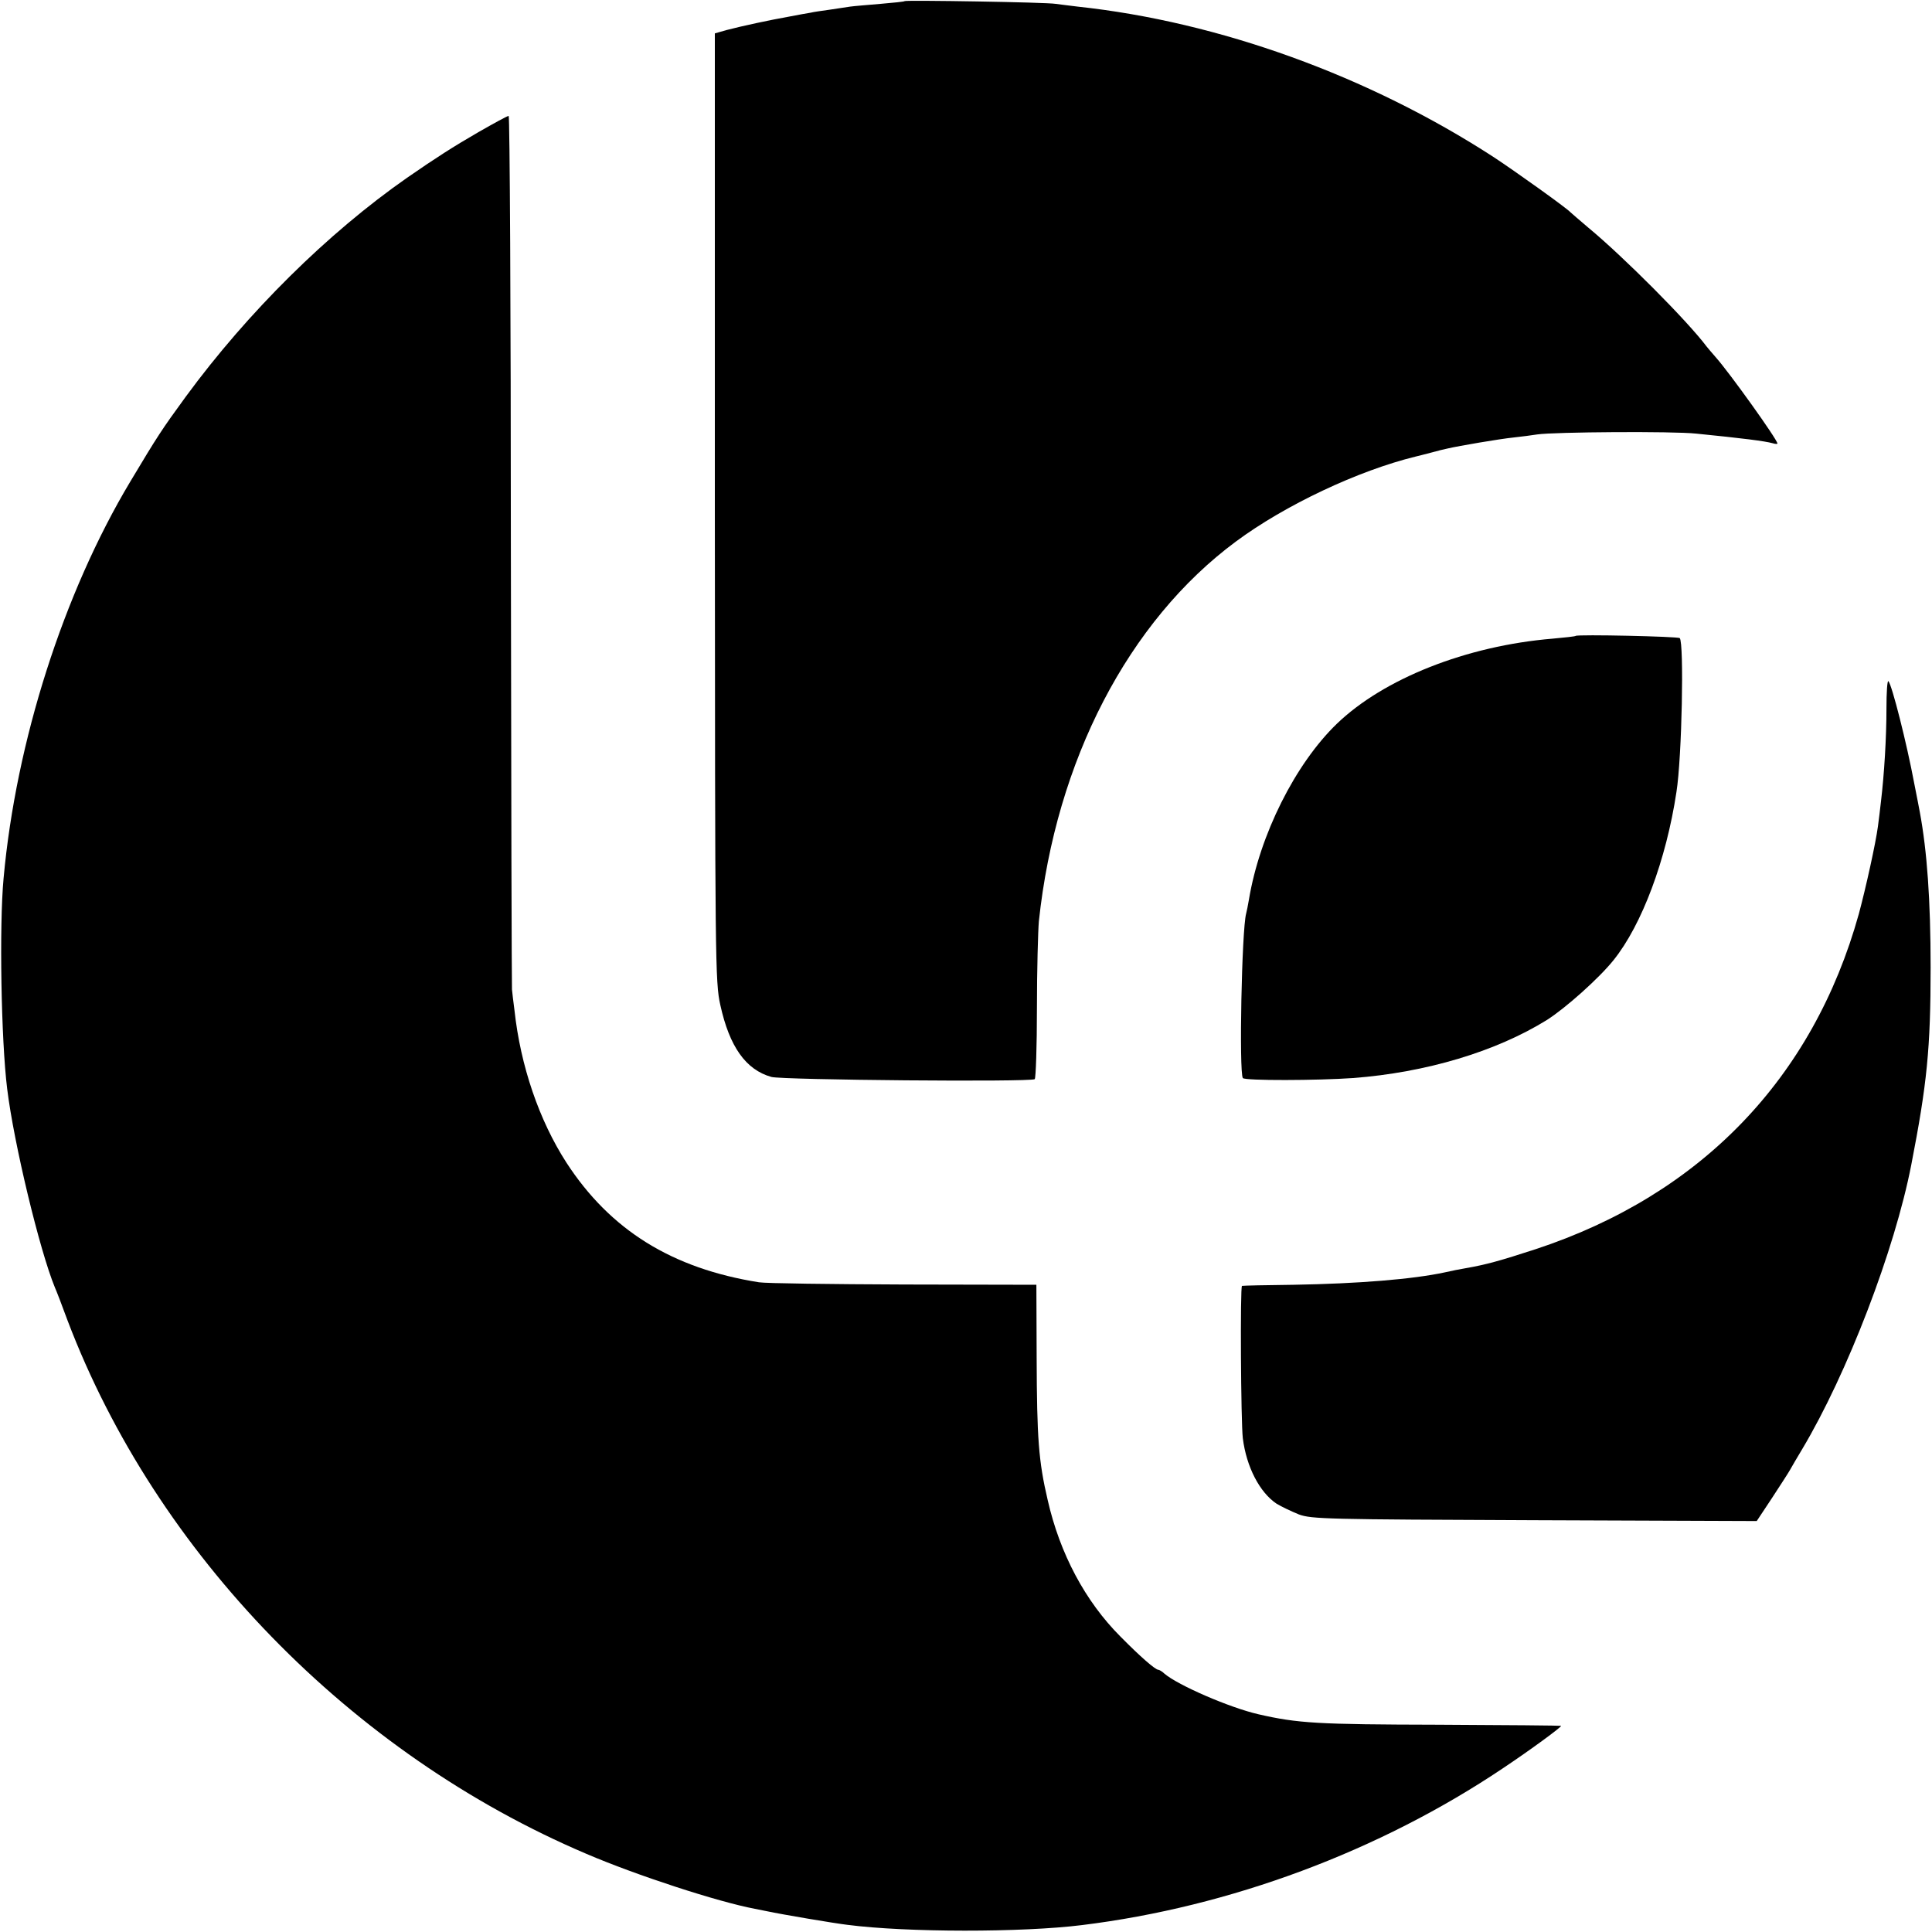 <?xml version="1.0" standalone="no"?>
<!DOCTYPE svg PUBLIC "-//W3C//DTD SVG 20010904//EN"
 "http://www.w3.org/TR/2001/REC-SVG-20010904/DTD/svg10.dtd">
<svg version="1.0" xmlns="http://www.w3.org/2000/svg"
 width="700pt" height="700pt" viewBox="0 0 700 700"
 preserveAspectRatio="xMidYMid meet">
<g transform="translate(0,700) scale(0.1,-0.1)"
fill="#000000" stroke="none">
<path d="M3278 6996 c-1 -2 -41 -6 -88 -10 -47 -4 -96 -8 -110 -10 -14 -2 -47
-7 -73 -11 -27 -4 -59 -8 -70 -11 -12 -2 -47 -8 -77 -14 -68 -12 -171 -34
-228 -49 l-42 -12 0 -1717 c1 -1650 1 -1720 20 -1804 33 -150 92 -234 185
-260 40 -11 939 -19 954 -8 4 3 8 119 8 257 0 139 4 281 7 315 62 582 324
1087 714 1376 178 132 443 257 652 308 8 2 33 8 55 14 22 6 49 13 60 15 38 9
190 35 240 40 28 3 66 8 85 11 61 9 492 12 575 3 170 -17 249 -27 278 -35 9
-3 17 -3 17 -1 0 14 -174 257 -223 312 -15 17 -30 35 -34 40 -69 92 -301 325
-428 430 -33 28 -62 53 -65 56 -12 14 -202 150 -280 201 -452 293 -993 489
-1505 544 -27 3 -63 8 -80 10 -34 6 -541 14 -547 10z"/>
<path d="M1733 6521 c-90 -52 -154 -93 -258 -165 -288 -201 -577 -487 -801
-792 -89 -122 -102 -142 -202 -309 -242 -404 -414 -942 -459 -1437 -16 -171
-9 -586 13 -763 24 -197 118 -587 173 -720 5 -11 26 -65 46 -120 321 -844
1026 -1569 1880 -1932 182 -78 477 -174 610 -199 11 -2 31 -6 45 -9 51 -11
246 -44 290 -49 216 -28 634 -28 850 -1 537 66 1078 268 1525 568 99 66 215
151 211 154 -1 1 -202 3 -446 4 -437 1 -507 5 -651 38 -104 24 -291 105 -340
147 -8 8 -19 14 -22 14 -11 0 -66 48 -137 120 -128 128 -220 301 -264 495 -33
141 -39 223 -40 515 l-1 265 -480 1 c-264 1 -500 4 -525 8 -315 50 -539 189
-698 434 -98 152 -166 349 -188 552 -4 30 -8 64 -9 75 -1 11 -3 728 -4 1593 0
864 -4 1572 -8 1572 -5 0 -54 -27 -110 -59z"/>
<path d="M5709 4696 c-2 -2 -40 -6 -84 -10 -312 -26 -612 -145 -782 -309 -150
-145 -279 -402 -318 -637 -3 -19 -8 -42 -10 -50 -16 -59 -26 -574 -12 -596 6
-10 273 -9 399 0 265 20 518 96 702 210 68 43 190 152 242 217 103 128 191
364 228 609 20 126 28 541 12 558 -7 6 -370 14 -377 8z"/>
<path d="M6835 4433 c0 -104 -8 -238 -20 -338 -3 -27 -8 -68 -11 -90 -8 -60
-43 -219 -69 -316 -166 -596 -573 -1018 -1171 -1215 -129 -42 -179 -56 -254
-69 -19 -3 -53 -10 -75 -15 -116 -25 -314 -41 -548 -45 -100 -1 -184 -3 -187
-4 -7 -1 -4 -495 3 -552 13 -104 61 -196 122 -237 18 -11 54 -28 81 -39 46
-17 101 -18 854 -21 l805 -3 55 83 c30 46 60 92 66 103 6 11 26 45 44 75 163
273 335 721 395 1030 57 293 70 421 70 715 0 245 -13 422 -39 562 -2 10 -11
59 -21 108 -26 139 -80 354 -93 367 -4 4 -7 -41 -7 -99z"/>
</g>
</svg>
